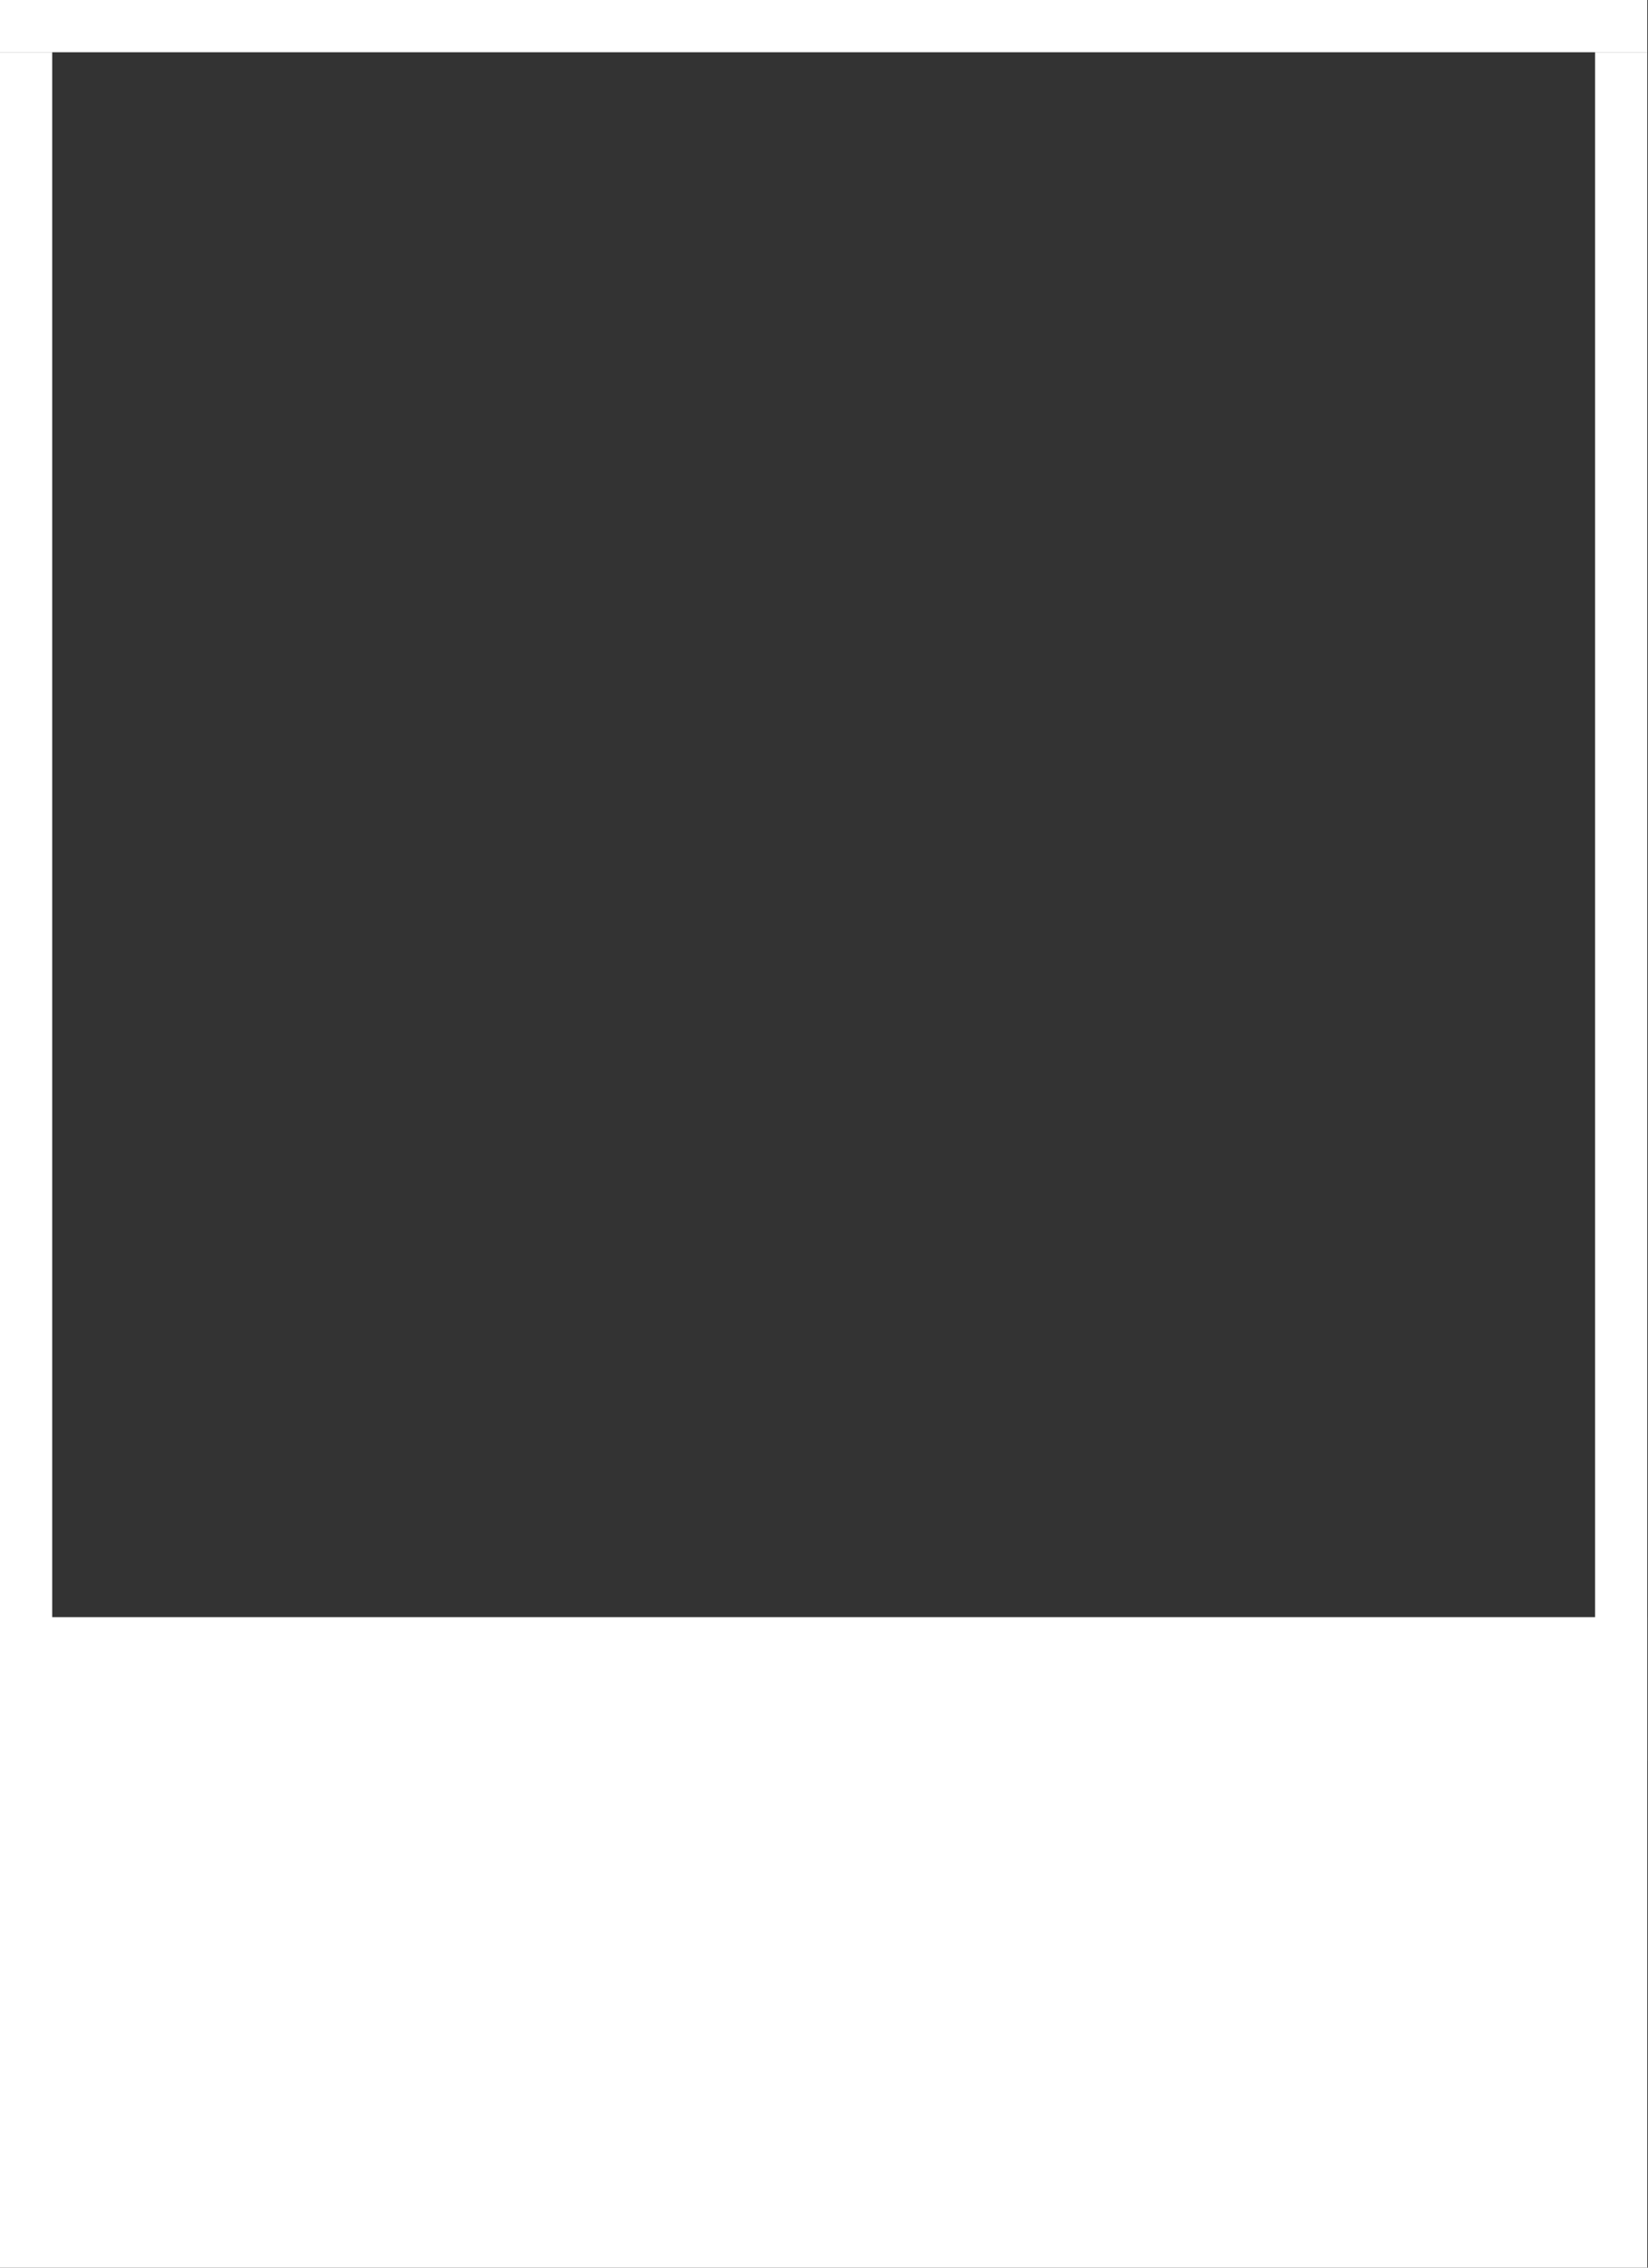 <svg width="424" height="583" viewBox="0 0 424 583" fill="none" xmlns="http://www.w3.org/2000/svg">
<rect x="0" y="0" width="424" height="583" fill="#333333" stroke="none"/>
<path d="M0 0H423.817V13.433H0V0Z" fill="white"/>
<path d="M0 452.698L0 13.433L13.433 13.433V452.698H0Z" fill="white"/>
<path d="M410.384 452.698V13.433L423.817 13.433L423.817 452.698H410.384Z" fill="white"/>
<path d="M0 415.757H423.817V583H0V415.757Z" fill="white"/>
</svg>
